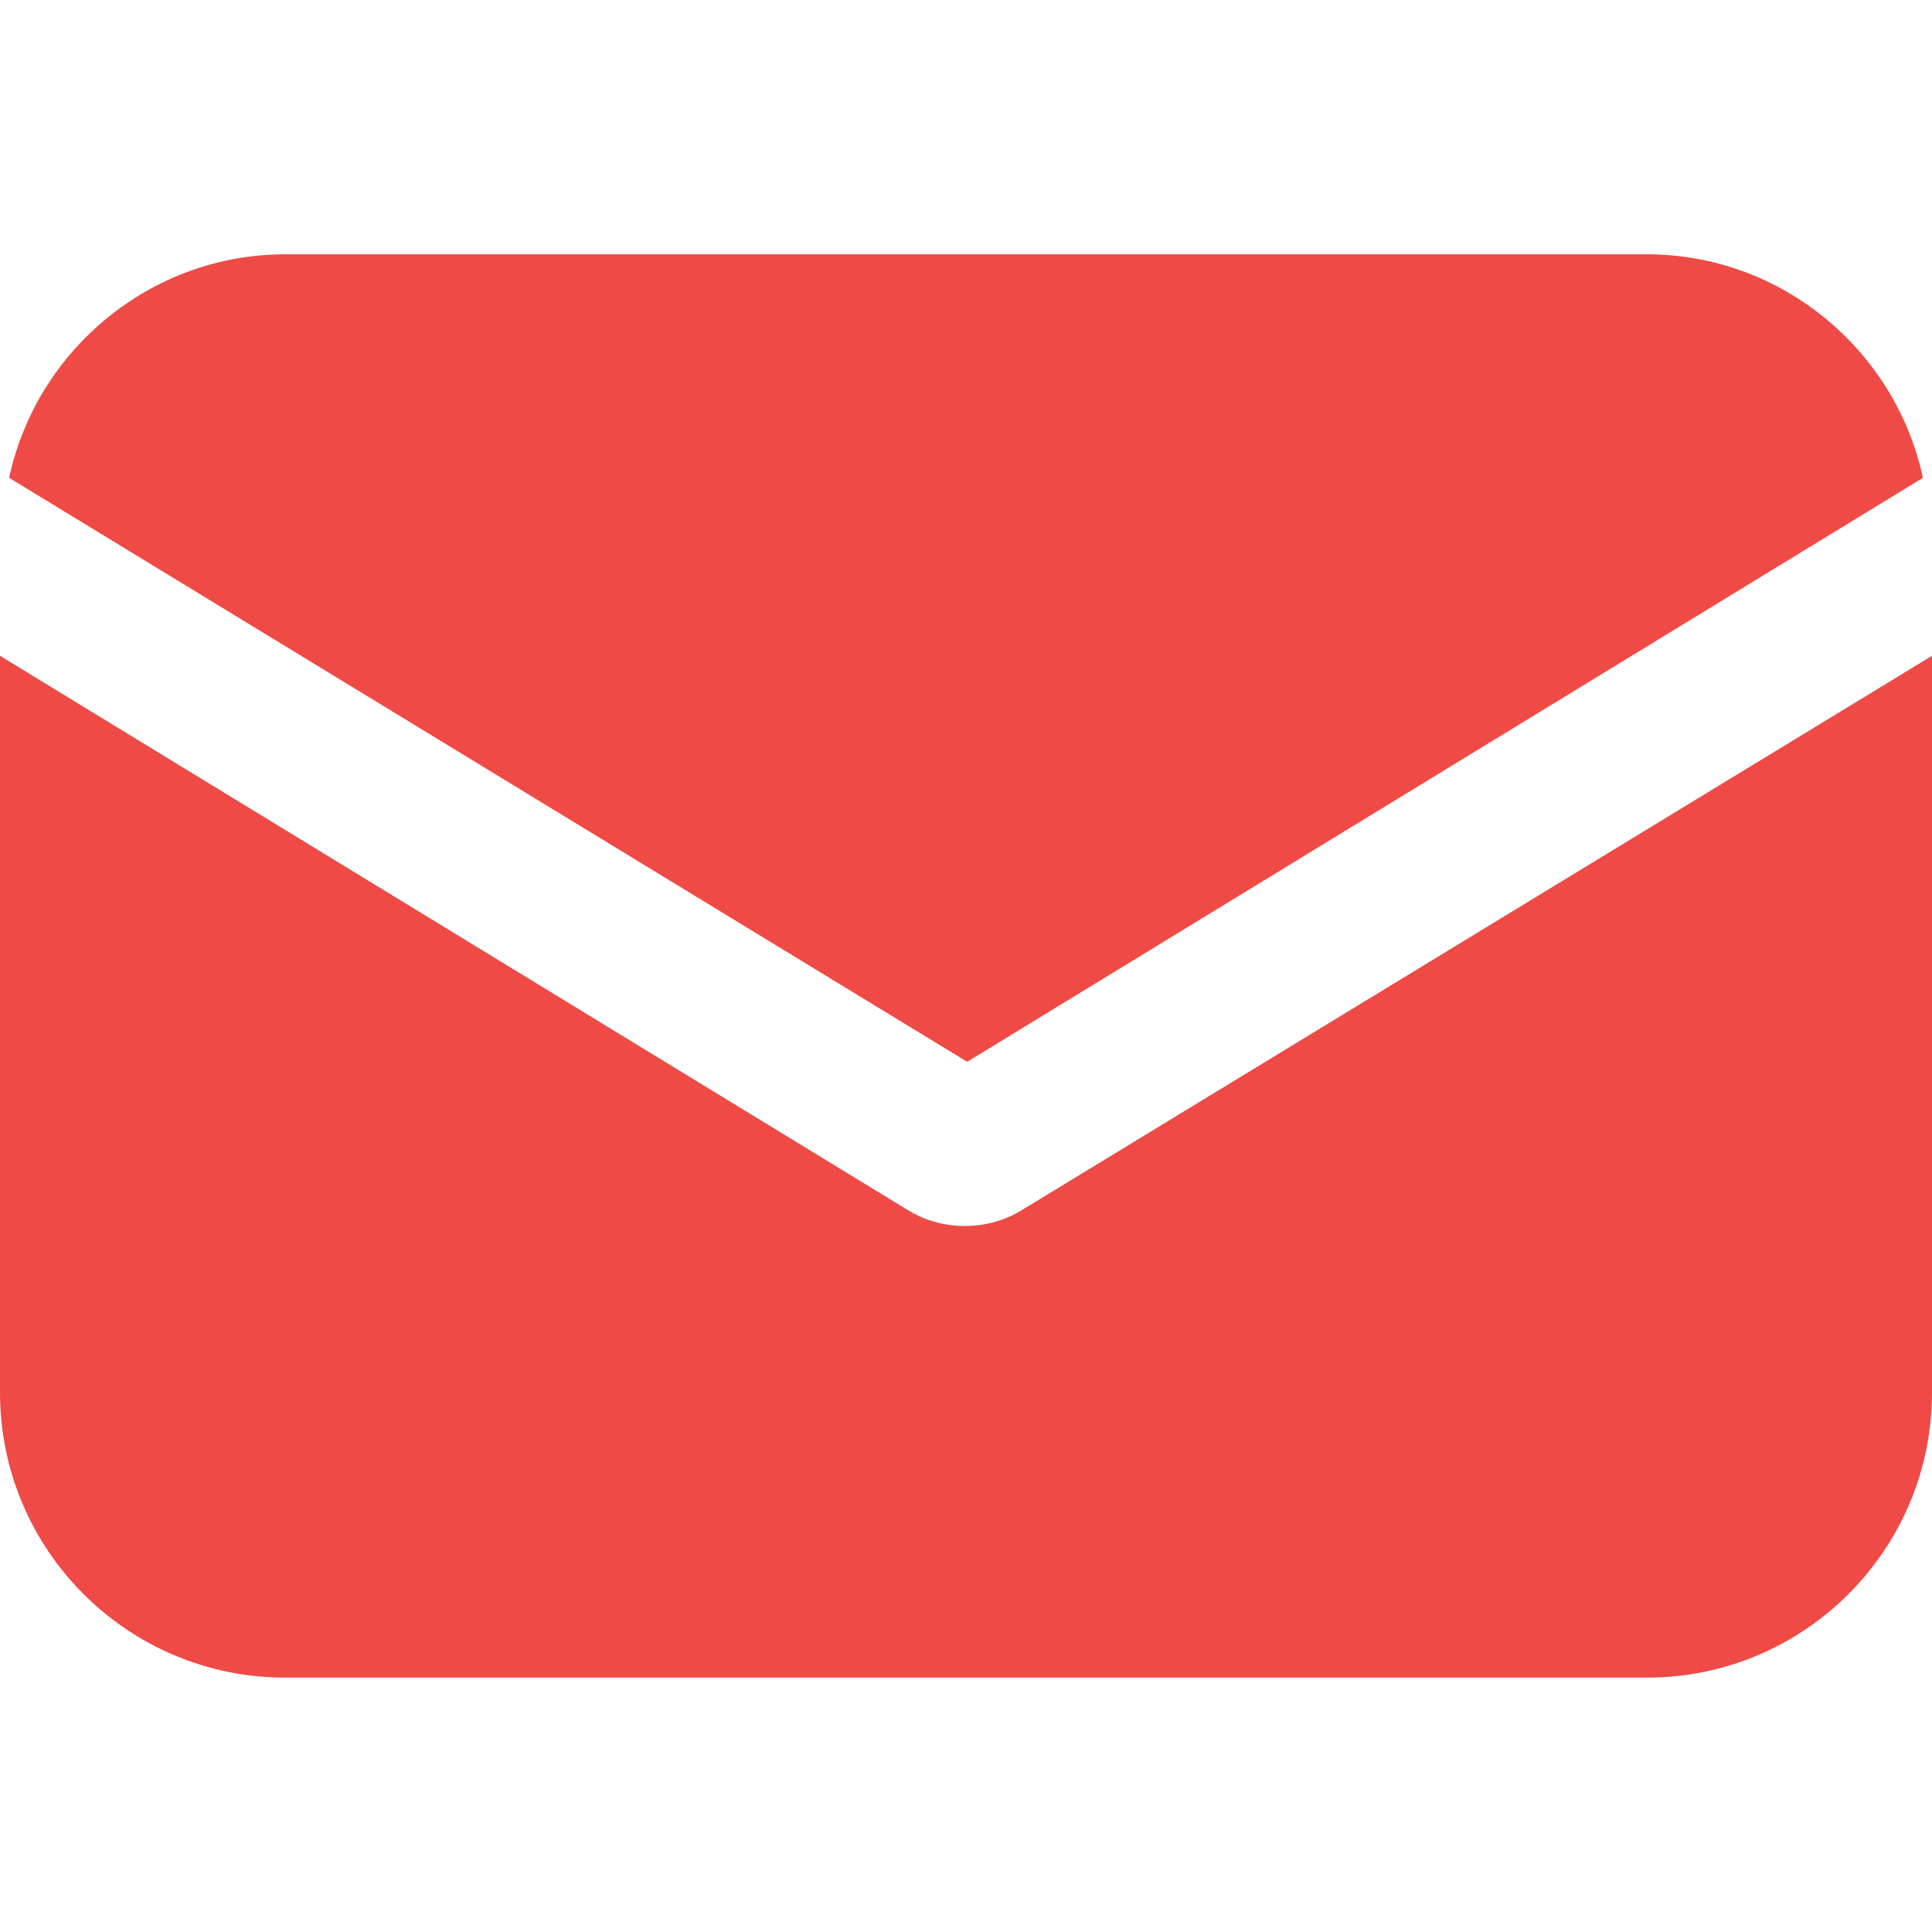 <?xml version="1.0" encoding="UTF-8"?> <svg xmlns="http://www.w3.org/2000/svg" width="27" height="27" viewBox="0 0 27 27" fill="none"> <path d="M14.281 16.911C14.026 17.07 13.739 17.134 13.484 17.134C13.229 17.134 12.942 17.07 12.687 16.911L0 9.165V19.461C0 21.66 1.785 23.445 3.985 23.445H23.015C25.215 23.445 27 21.66 27 19.461V9.165L14.281 16.911Z" fill="#EF4A46"></path> <path d="M23.016 3.554H3.985C2.104 3.554 0.51 4.893 0.128 6.678L13.516 14.839L26.873 6.678C26.49 4.893 24.896 3.554 23.016 3.554Z" fill="#EF4A46"></path> </svg> 